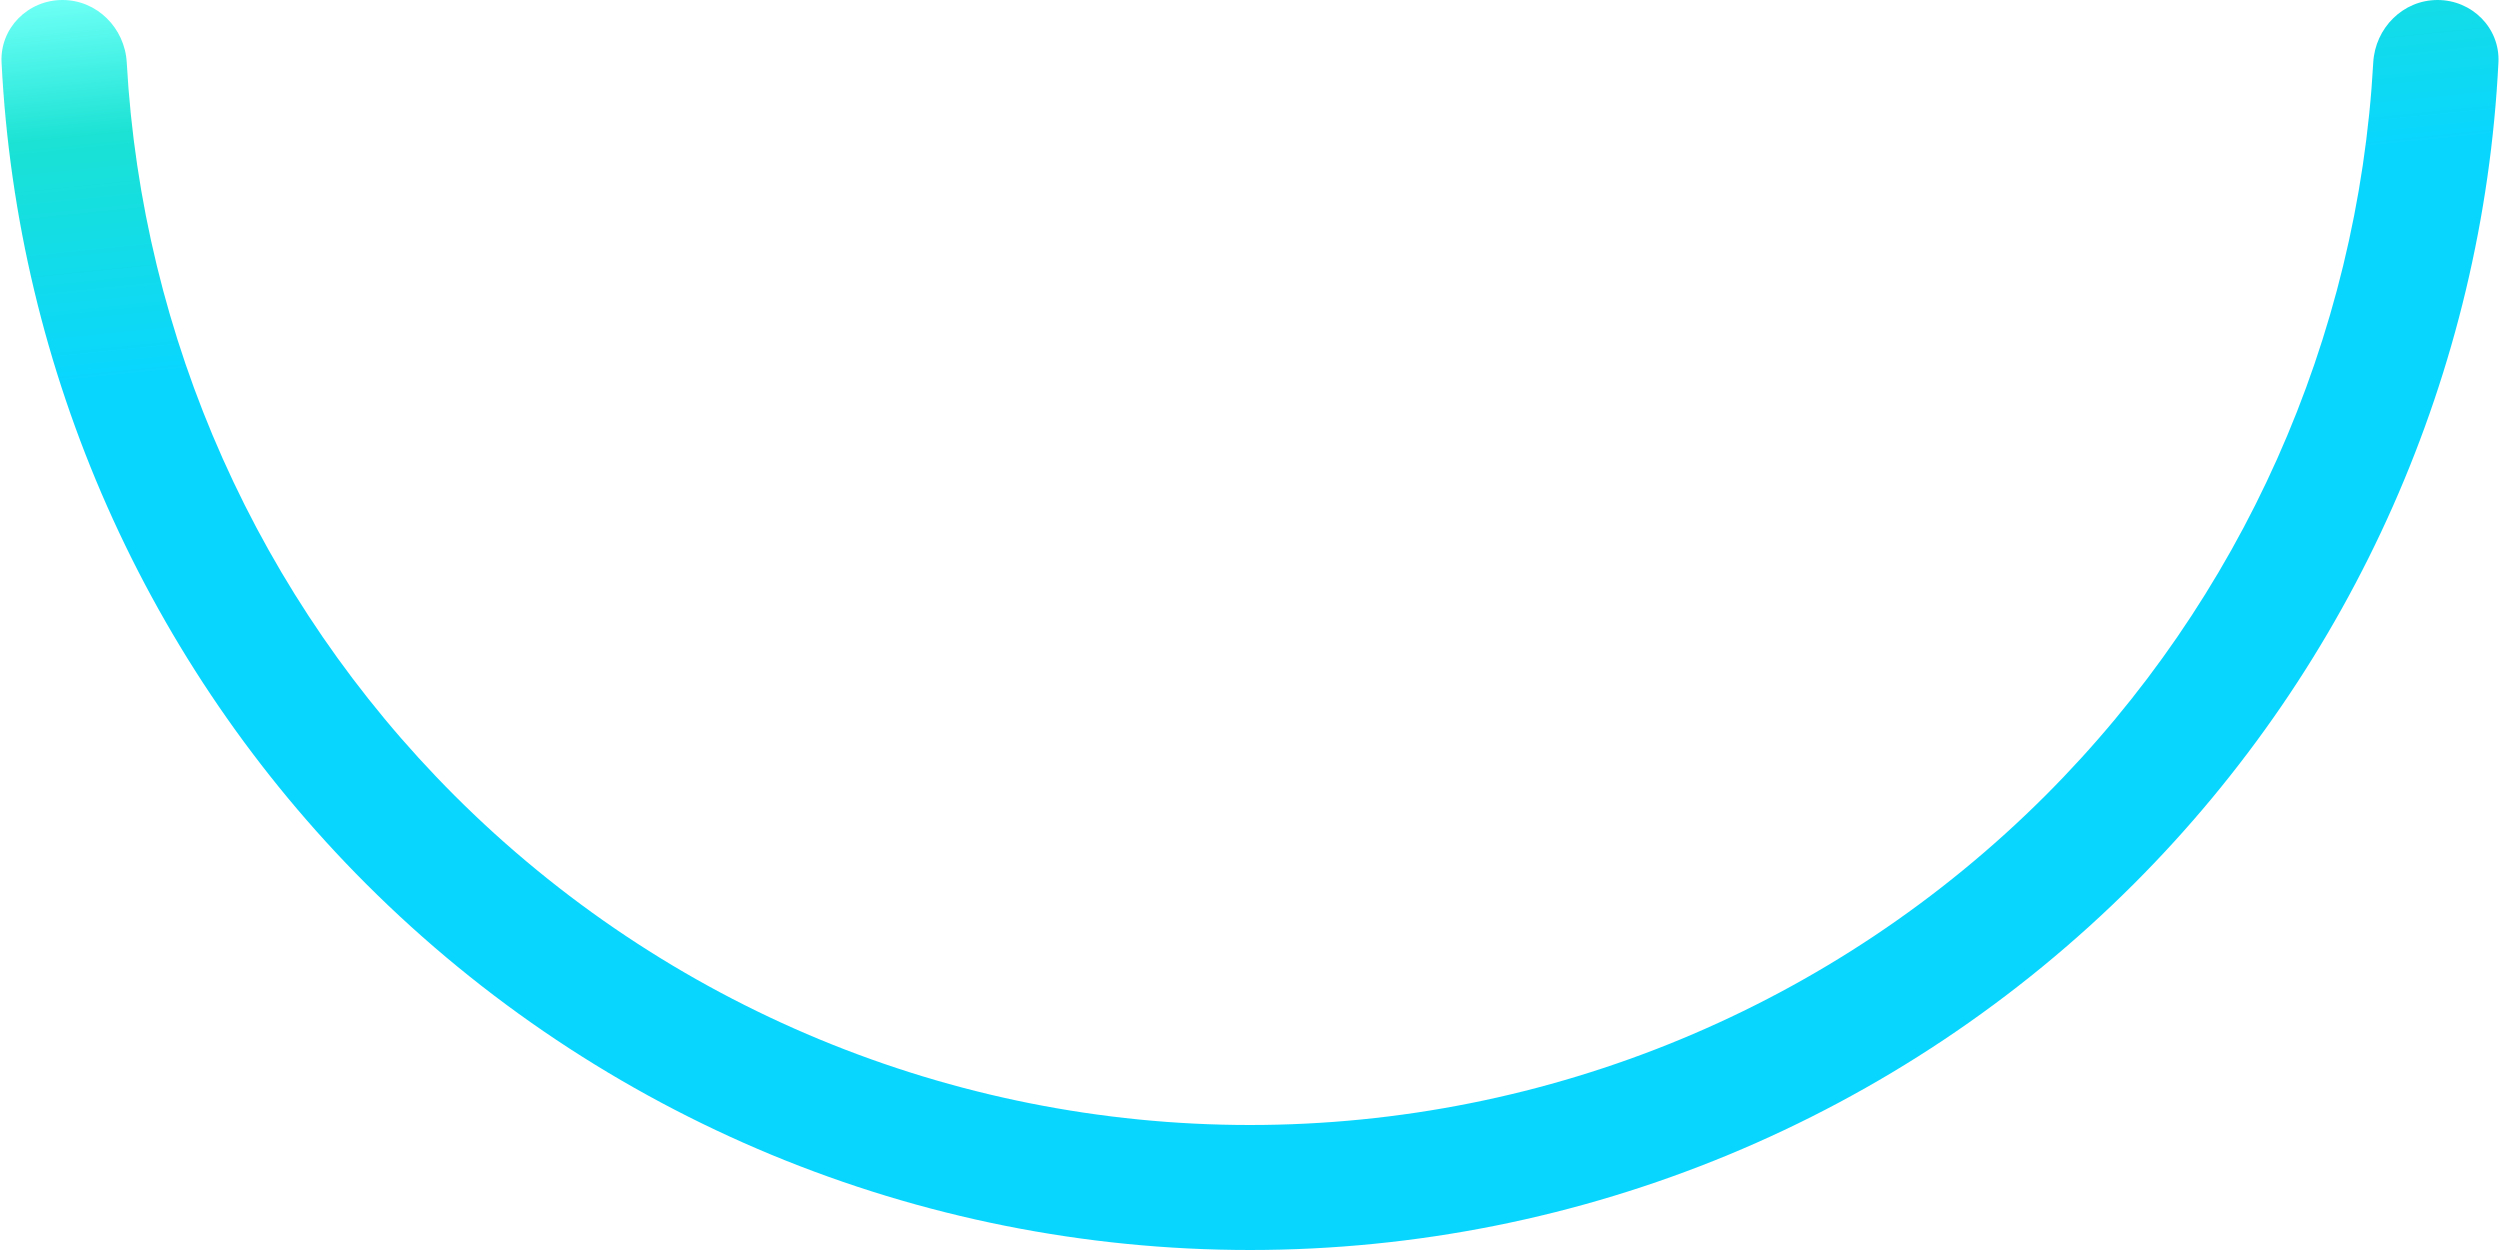 <?xml version="1.0" encoding="utf-8"?>
<svg xmlns="http://www.w3.org/2000/svg" fill="none" height="100%" overflow="visible" preserveAspectRatio="none" style="display: block;" viewBox="0 0 112 56" width="100%">
<path d="M109.2 -3.8147e-06C110.746 -3.8147e-06 112.007 1.254 111.93 2.799C111.238 16.632 105.438 29.758 95.598 39.598C85.096 50.1 70.852 56 56 56C41.148 56 26.904 50.1 16.402 39.598C6.562 29.758 0.762 16.632 0.07 2.799C-0.007 1.254 1.254 4.45178e-06 2.8 4.21828e-06V4.21828e-06C4.346 3.98478e-06 5.592 1.255 5.678 2.799C6.364 15.146 11.572 26.848 20.362 35.638C29.814 45.09 42.633 50.4 56 50.4C69.367 50.4 82.186 45.09 91.638 35.638C100.428 26.848 105.636 15.146 106.322 2.799C106.408 1.255 107.654 -3.8147e-06 109.2 -3.8147e-06V-3.8147e-06Z" fill="url(#paint0_linear_0_9577)" id="Ellipse 24"/>
<defs>
<linearGradient gradientUnits="userSpaceOnUse" id="paint0_linear_0_9577" x1="-2.67029e-05" x2="1.772" y1="-5.29819e-06" y2="17.431">
<stop offset="0.024" stop-color="#6CFFF5"/>
<stop offset="0.371" stop-color="#1BE2D4"/>
<stop offset="1" stop-color="#09D6FF"/>
</linearGradient>
</defs>
</svg>